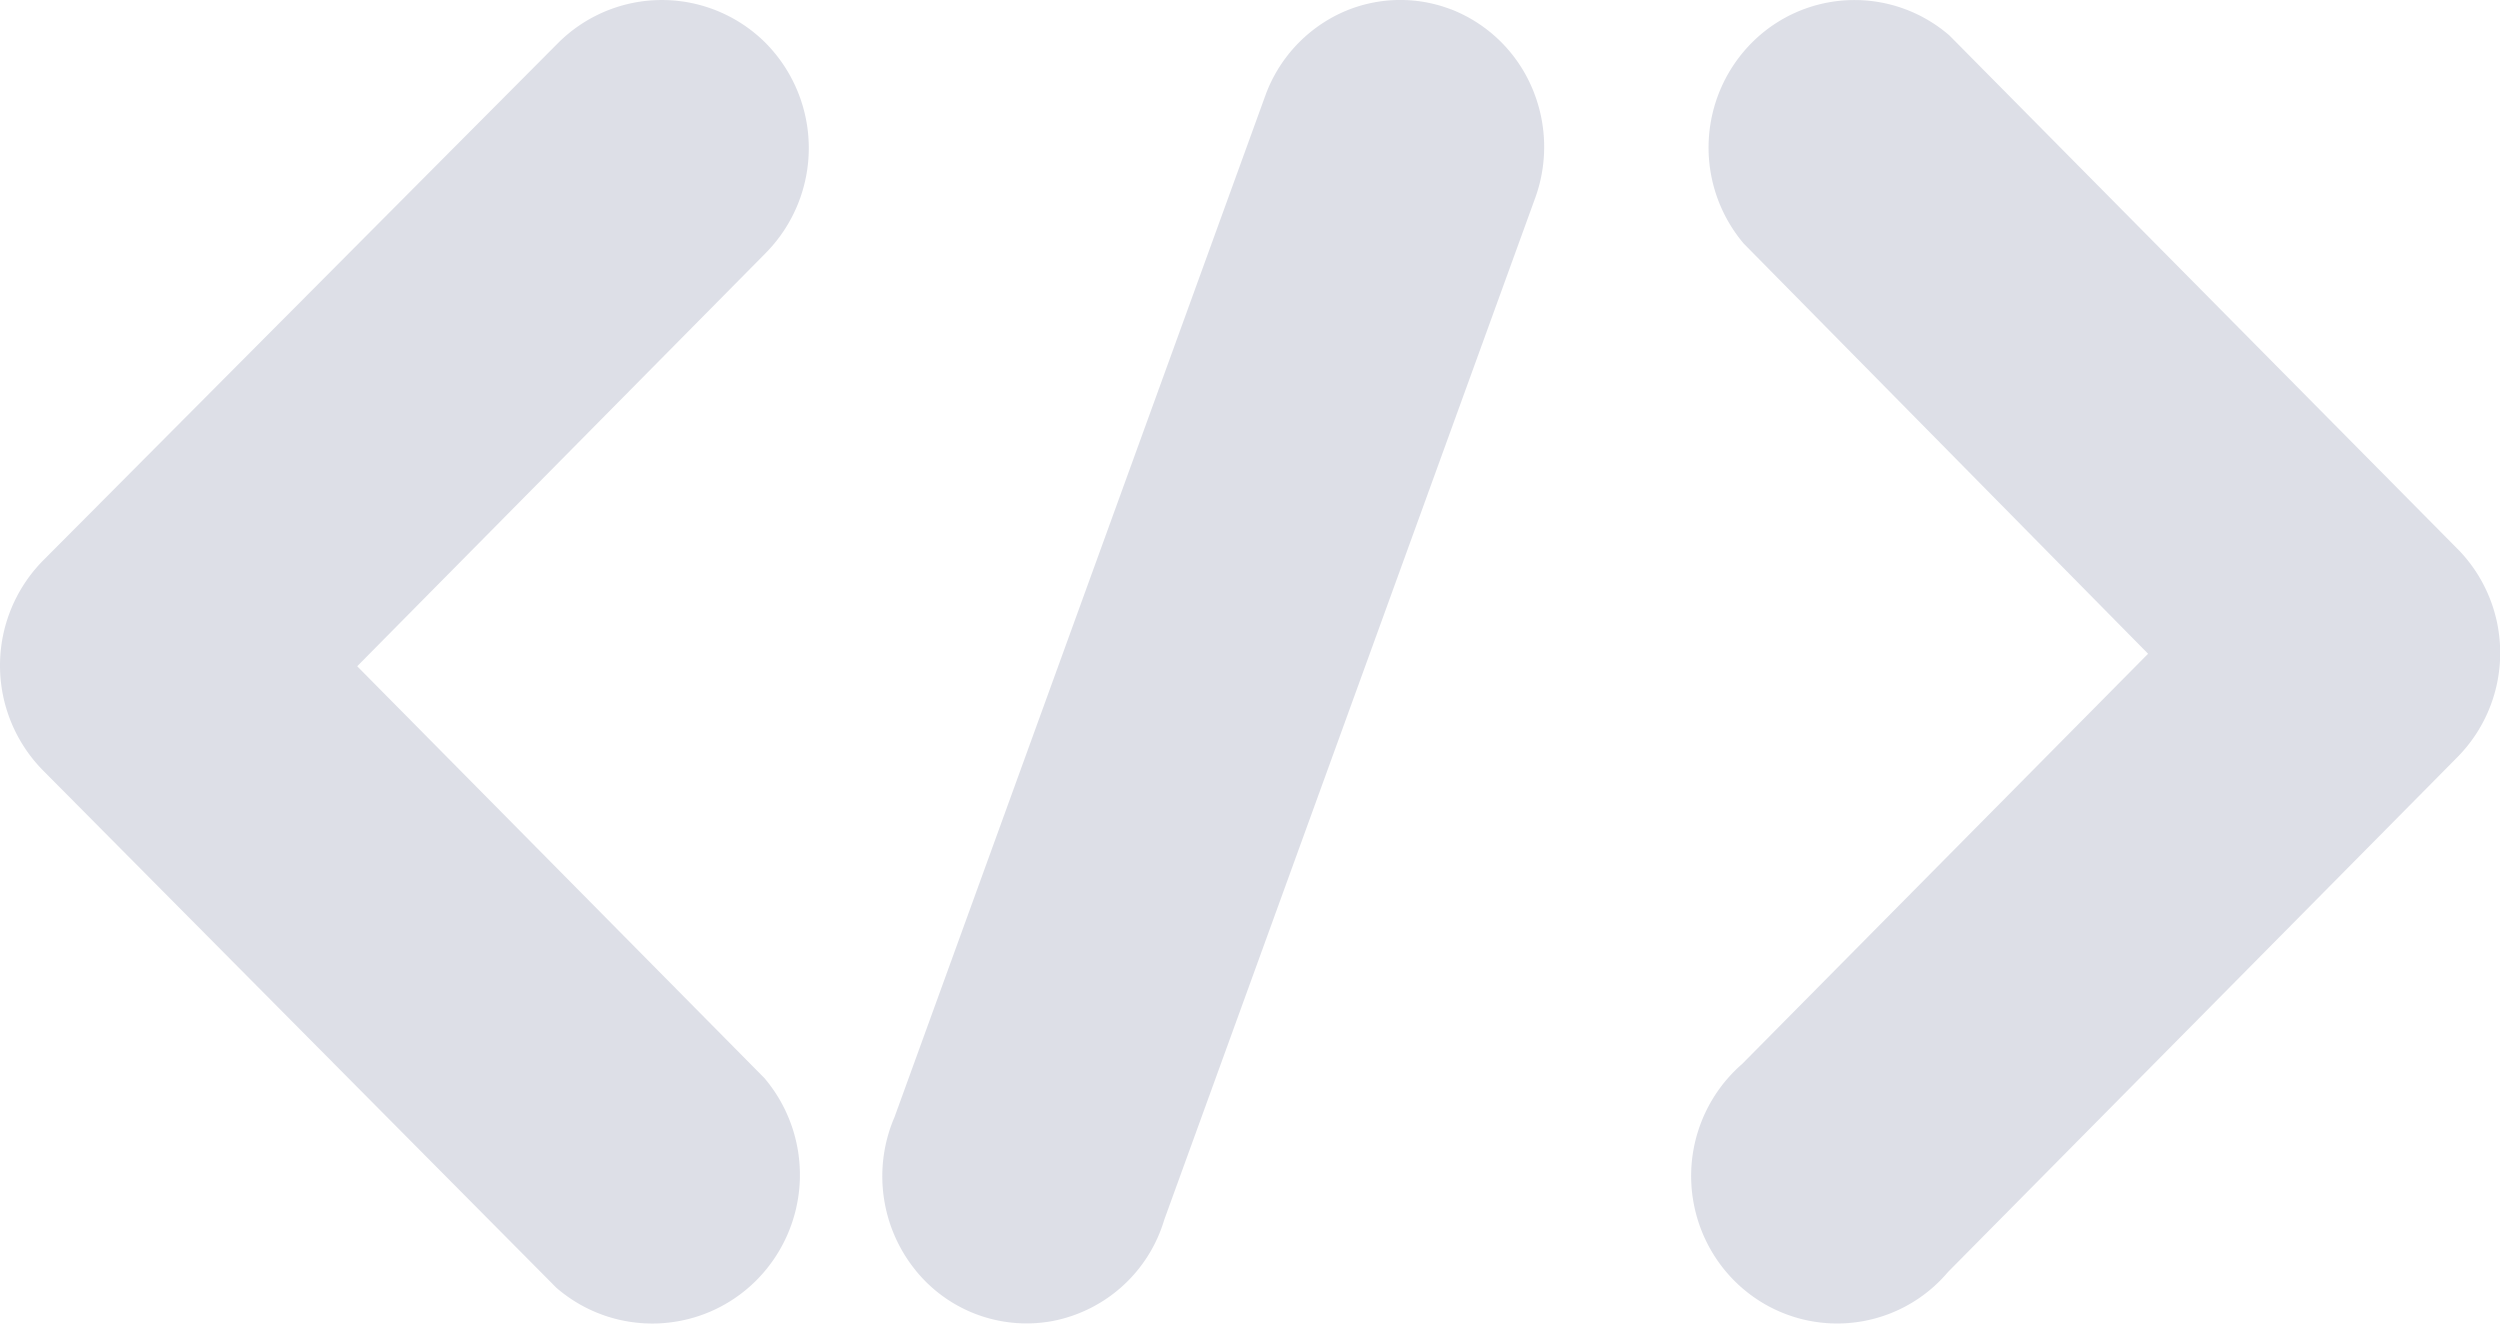<svg width="34" height="18" xmlns="http://www.w3.org/2000/svg">
    <path d="M33.423 7.466 26.513.483a1.97 1.97 0 0 0-2.695.105 2.022 2.022 0 0 0-.104 2.724l5.5 5.579-5.52 5.578a2.02 2.02 0 0 0-.639 1.994c.175.733.74 1.305 1.466 1.481a1.973 1.973 0 0 0 1.972-.645l6.91-6.984a2.017 2.017 0 0 0 .02-2.85zM10.416.588a1.996 1.996 0 0 0-2.829 0L.584 7.625a2.033 2.033 0 0 0 0 2.852l6.983 7.037c.796.687 1.983.64 2.724-.106a2.034 2.034 0 0 0 .105-2.746L4.858 9.061l5.558-5.622a2.033 2.033 0 0 0 0-2.851zm9.319-.46A1.925 1.925 0 0 0 18.23.18a1.985 1.985 0 0 0-1.024 1.127l-5.04 13.884a2.034 2.034 0 0 0 .258 2.05 1.94 1.94 0 0 0 1.896.724 1.975 1.975 0 0 0 1.513-1.374l5.04-13.883a2.038 2.038 0 0 0-.045-1.531 1.978 1.978 0 0 0-1.093-1.05z" fill="#212D63" fill-rule="nonzero" opacity=".15"/>
</svg>
